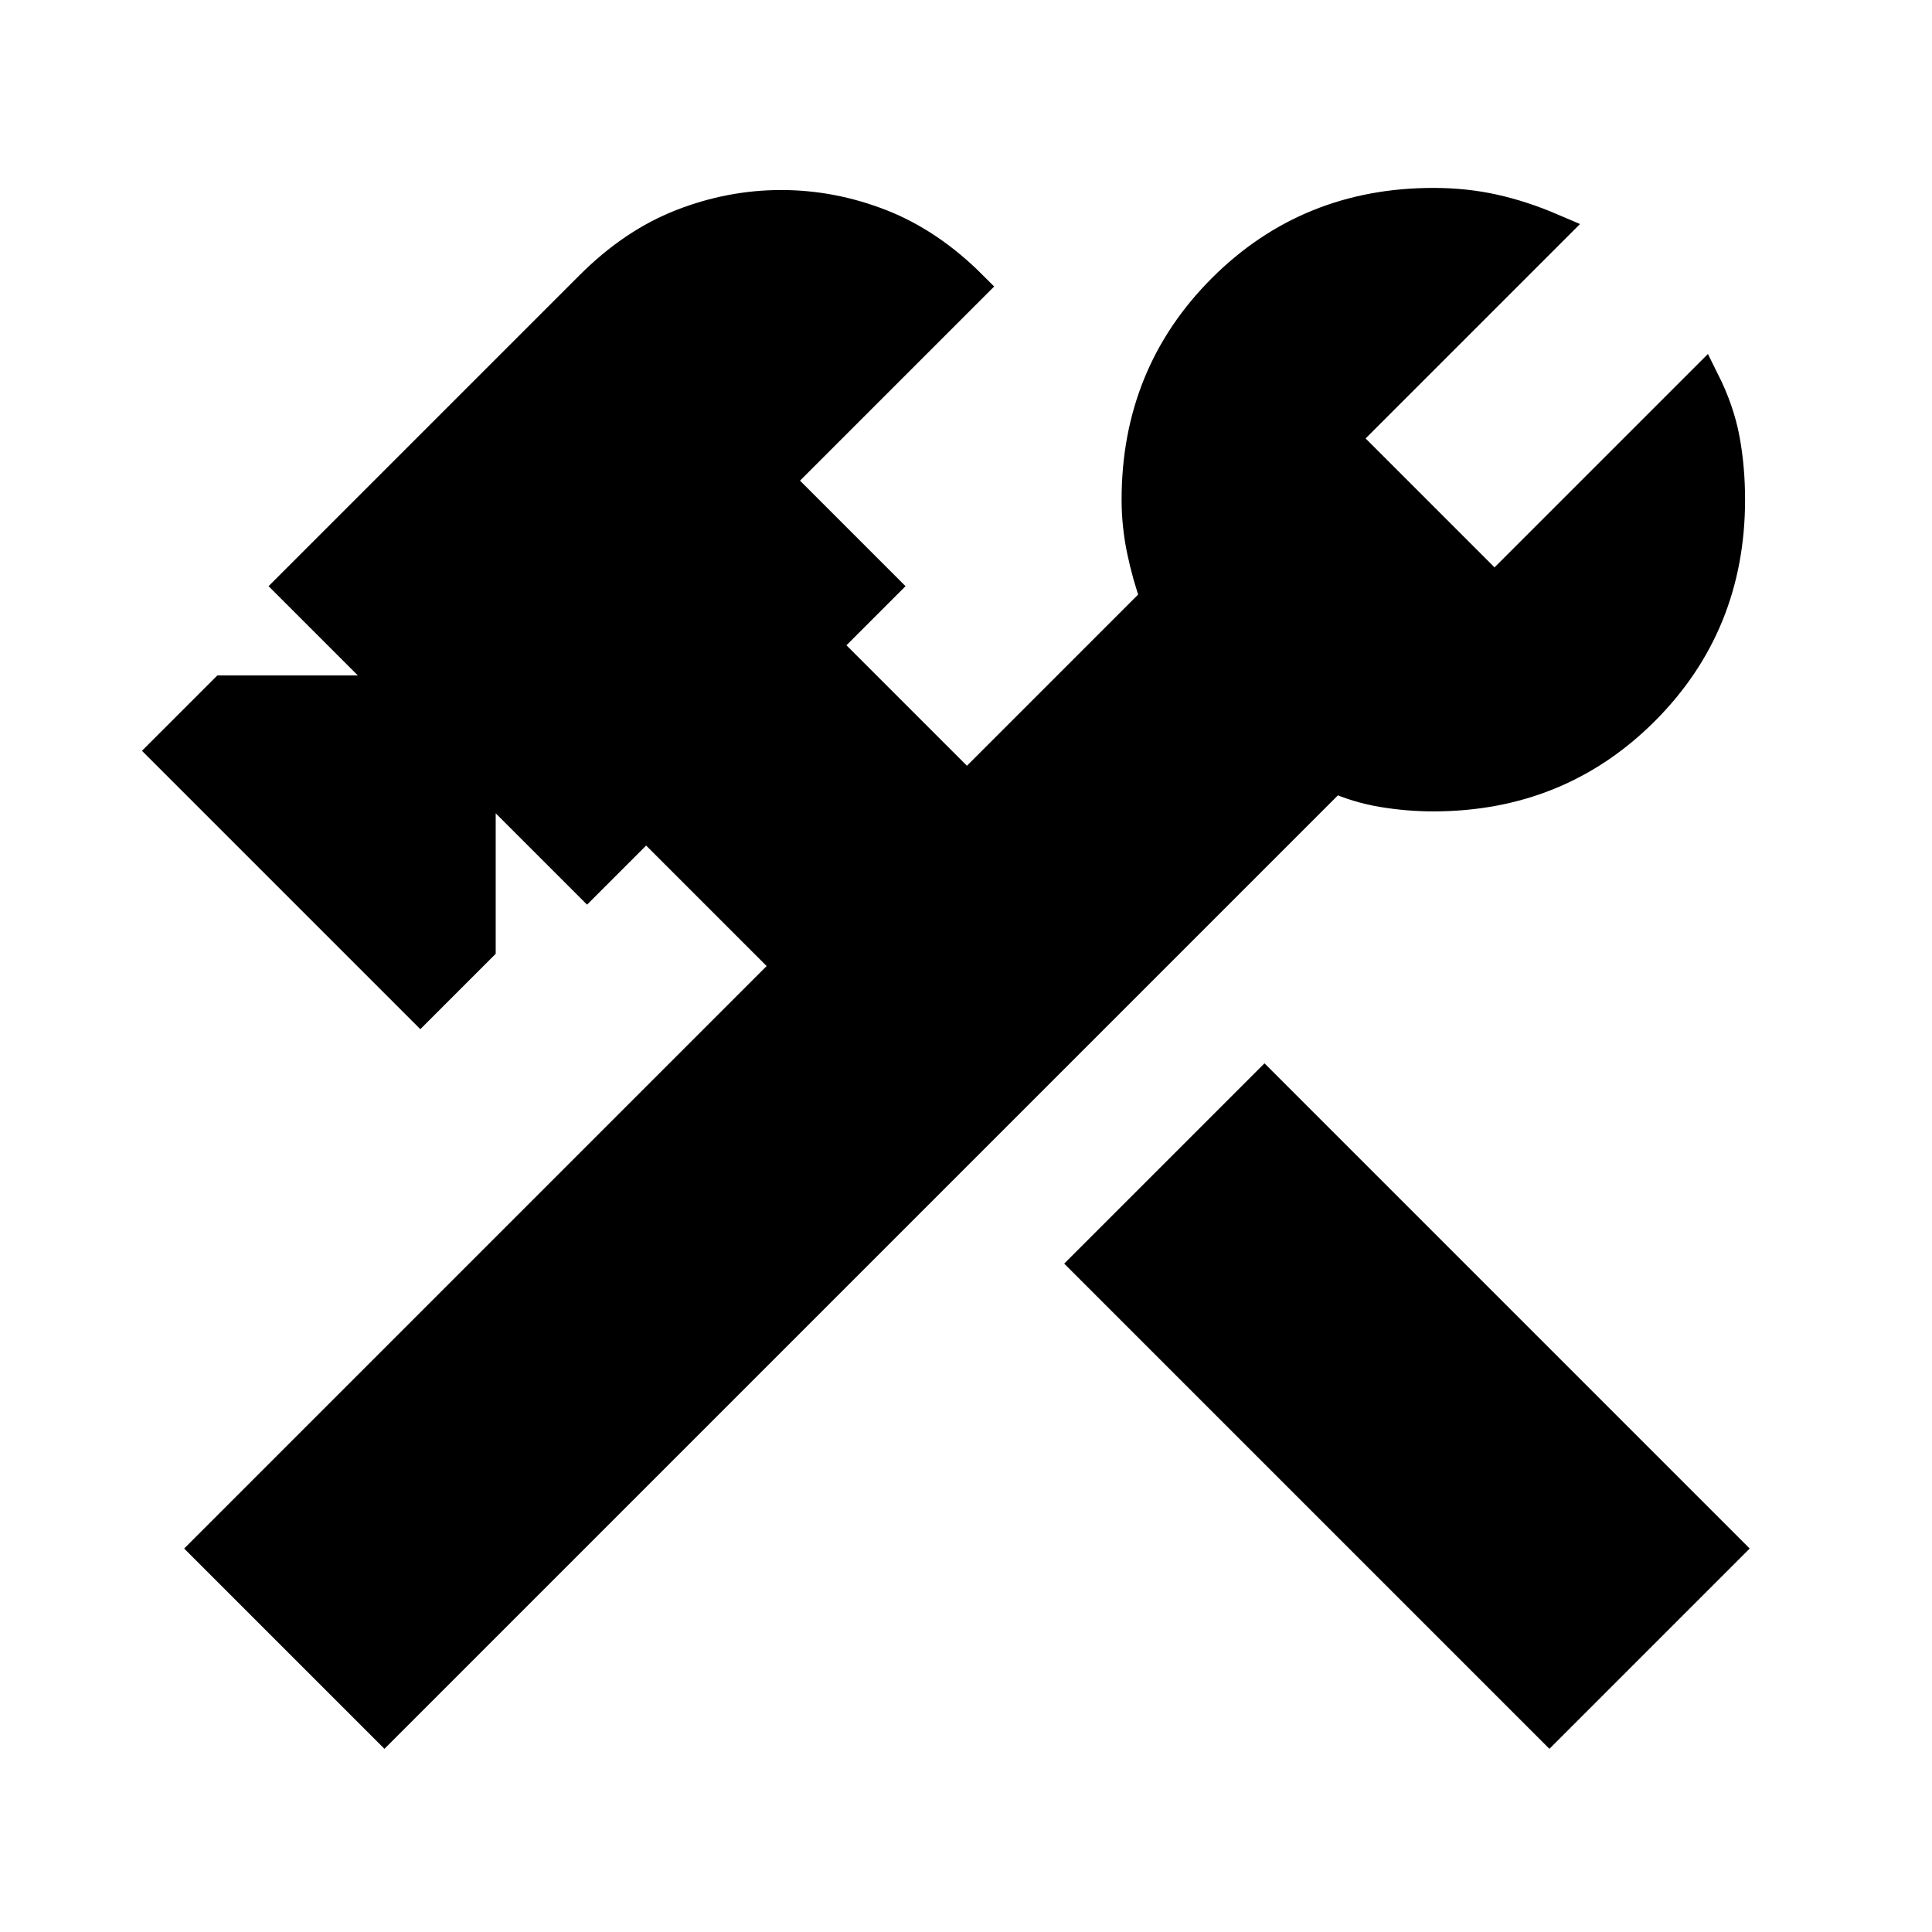 <?xml version="1.0" encoding="UTF-8" standalone="no"?>
<svg
   height="24"
   viewBox="0 -960 960 960"
   width="24"
   version="1.1"
   id="svg1"
   sodipodi:docname="HERRAMIENTAS.svg"
   inkscape:version="1.3 (0e150ed6c4, 2023-07-21)"
   xmlns:inkscape="http://www.inkscape.org/namespaces/inkscape"
   xmlns:sodipodi="http://sodipodi.sourceforge.net/DTD/sodipodi-0.dtd"
   xmlns="http://www.w3.org/2000/svg"
   xmlns:svg="http://www.w3.org/2000/svg">
  <sodipodi:namedview
     id="namedview1"
     pagecolor="#505050"
     bordercolor="#eeeeee"
     borderopacity="1"
     inkscape:showpageshadow="0"
     inkscape:pageopacity="0"
     inkscape:pagecheckerboard="0"
     inkscape:deskcolor="#505050"
     showgrid="false"
     inkscape:zoom="34.208333"
     inkscape:cx="12"
     inkscape:cy="12"
     inkscape:window-width="1920"
     inkscape:window-height="1017"
     inkscape:window-x="1912"
     inkscape:window-y="-8"
     inkscape:window-maximized="1"
     inkscape:current-layer="svg1" />
  <defs
     id="defs1" />
  <path
     d="m 769.891,-102.46 -229.655,-229.655 88.087,-88.087 229.655,229.655 z m -578.857,0 -88.087,-88.087 289.428,-289.428 -71.308,-71.308 -29.362,29.362 -53.481,-53.481 v 85.99 l -29.362,29.362 -126.887,-126.887 29.362,-29.362 h 85.99 l -52.433,-52.433 148.909,-148.909 q 20.973,-20.973 45.092,-30.411 24.119,-9.438 49.287,-9.438 25.168,0 49.287,9.438 24.119,9.438 45.092,30.411 l -96.476,96.476 52.433,52.433 -29.362,29.362 71.308,71.308 94.379,-94.379 q -4.195,-11.535 -6.816,-24.119 -2.622,-12.584 -2.622,-25.168 0,-61.871 42.47,-104.341 42.47,-42.47 104.341,-42.47 15.73,0 29.887,3.146 14.157,3.146 28.838,9.438 l -103.817,103.817 75.503,75.503 103.817,-103.817 q 7.341,14.681 9.962,28.838 2.622,14.157 2.622,29.887 0,61.871 -42.47,104.341 -42.47,42.47 -104.341,42.47 -12.584,0 -25.168,-2.097 -12.584,-2.097 -24.119,-7.341 z"
     id="path1"
     style="stroke-width:16.176;stroke:#000000;stroke-opacity:1;stroke-dasharray:none" />
</svg>
